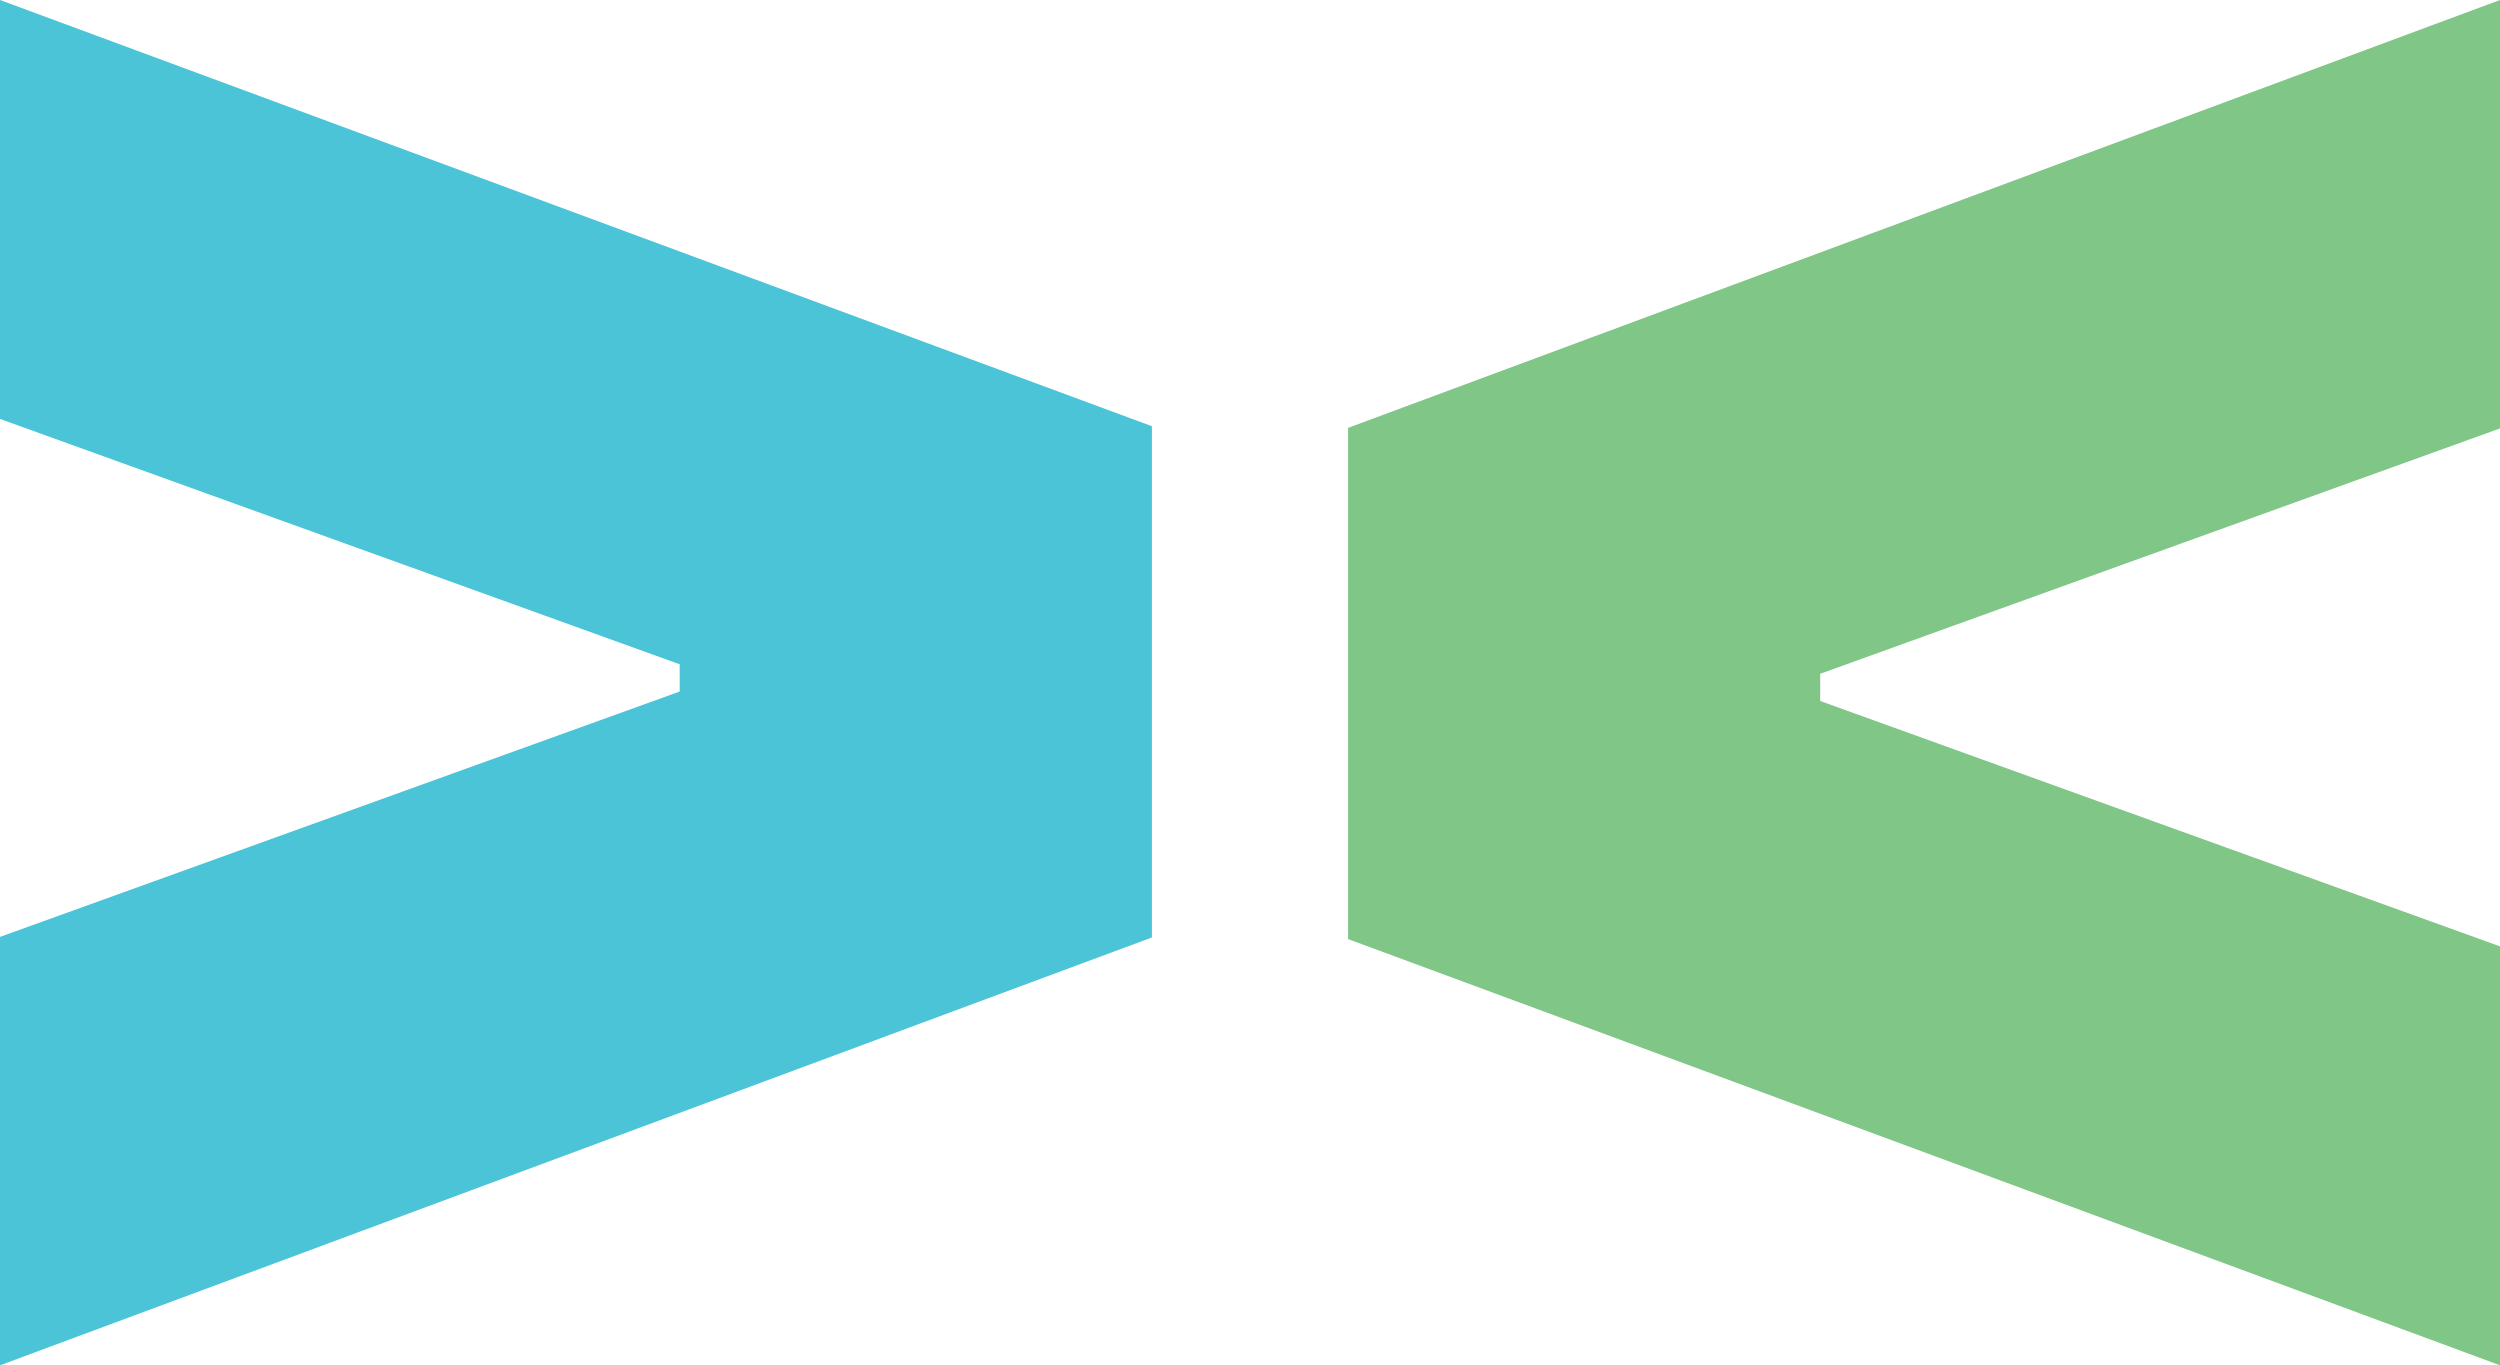 <?xml version="1.0" encoding="UTF-8"?>
<svg id="Layer_2" data-name="Layer 2" xmlns="http://www.w3.org/2000/svg" viewBox="0 0 274.39 149.85">
  <defs>
    <style>
      .cls-1 {
        fill: #80C687;
      }

      .cls-2 {
        fill: #4bc4d7;
      }
    </style>
  </defs>
  <g id="Layer_1-2" data-name="Layer 1">
    <g>
      <polygon class="cls-2" points="74.6 72.91 74.6 75.9 0 102.83 0 149.85 126.43 102.89 126.43 46.78 0 0 0 45.98 74.6 72.91"/>
      <polygon class="cls-1" points="199.78 76.94 199.78 73.95 274.39 47.02 274.39 0 147.96 46.96 147.96 103.07 274.39 149.85 274.39 103.87 199.78 76.94"/>
    </g>
  </g>
</svg>